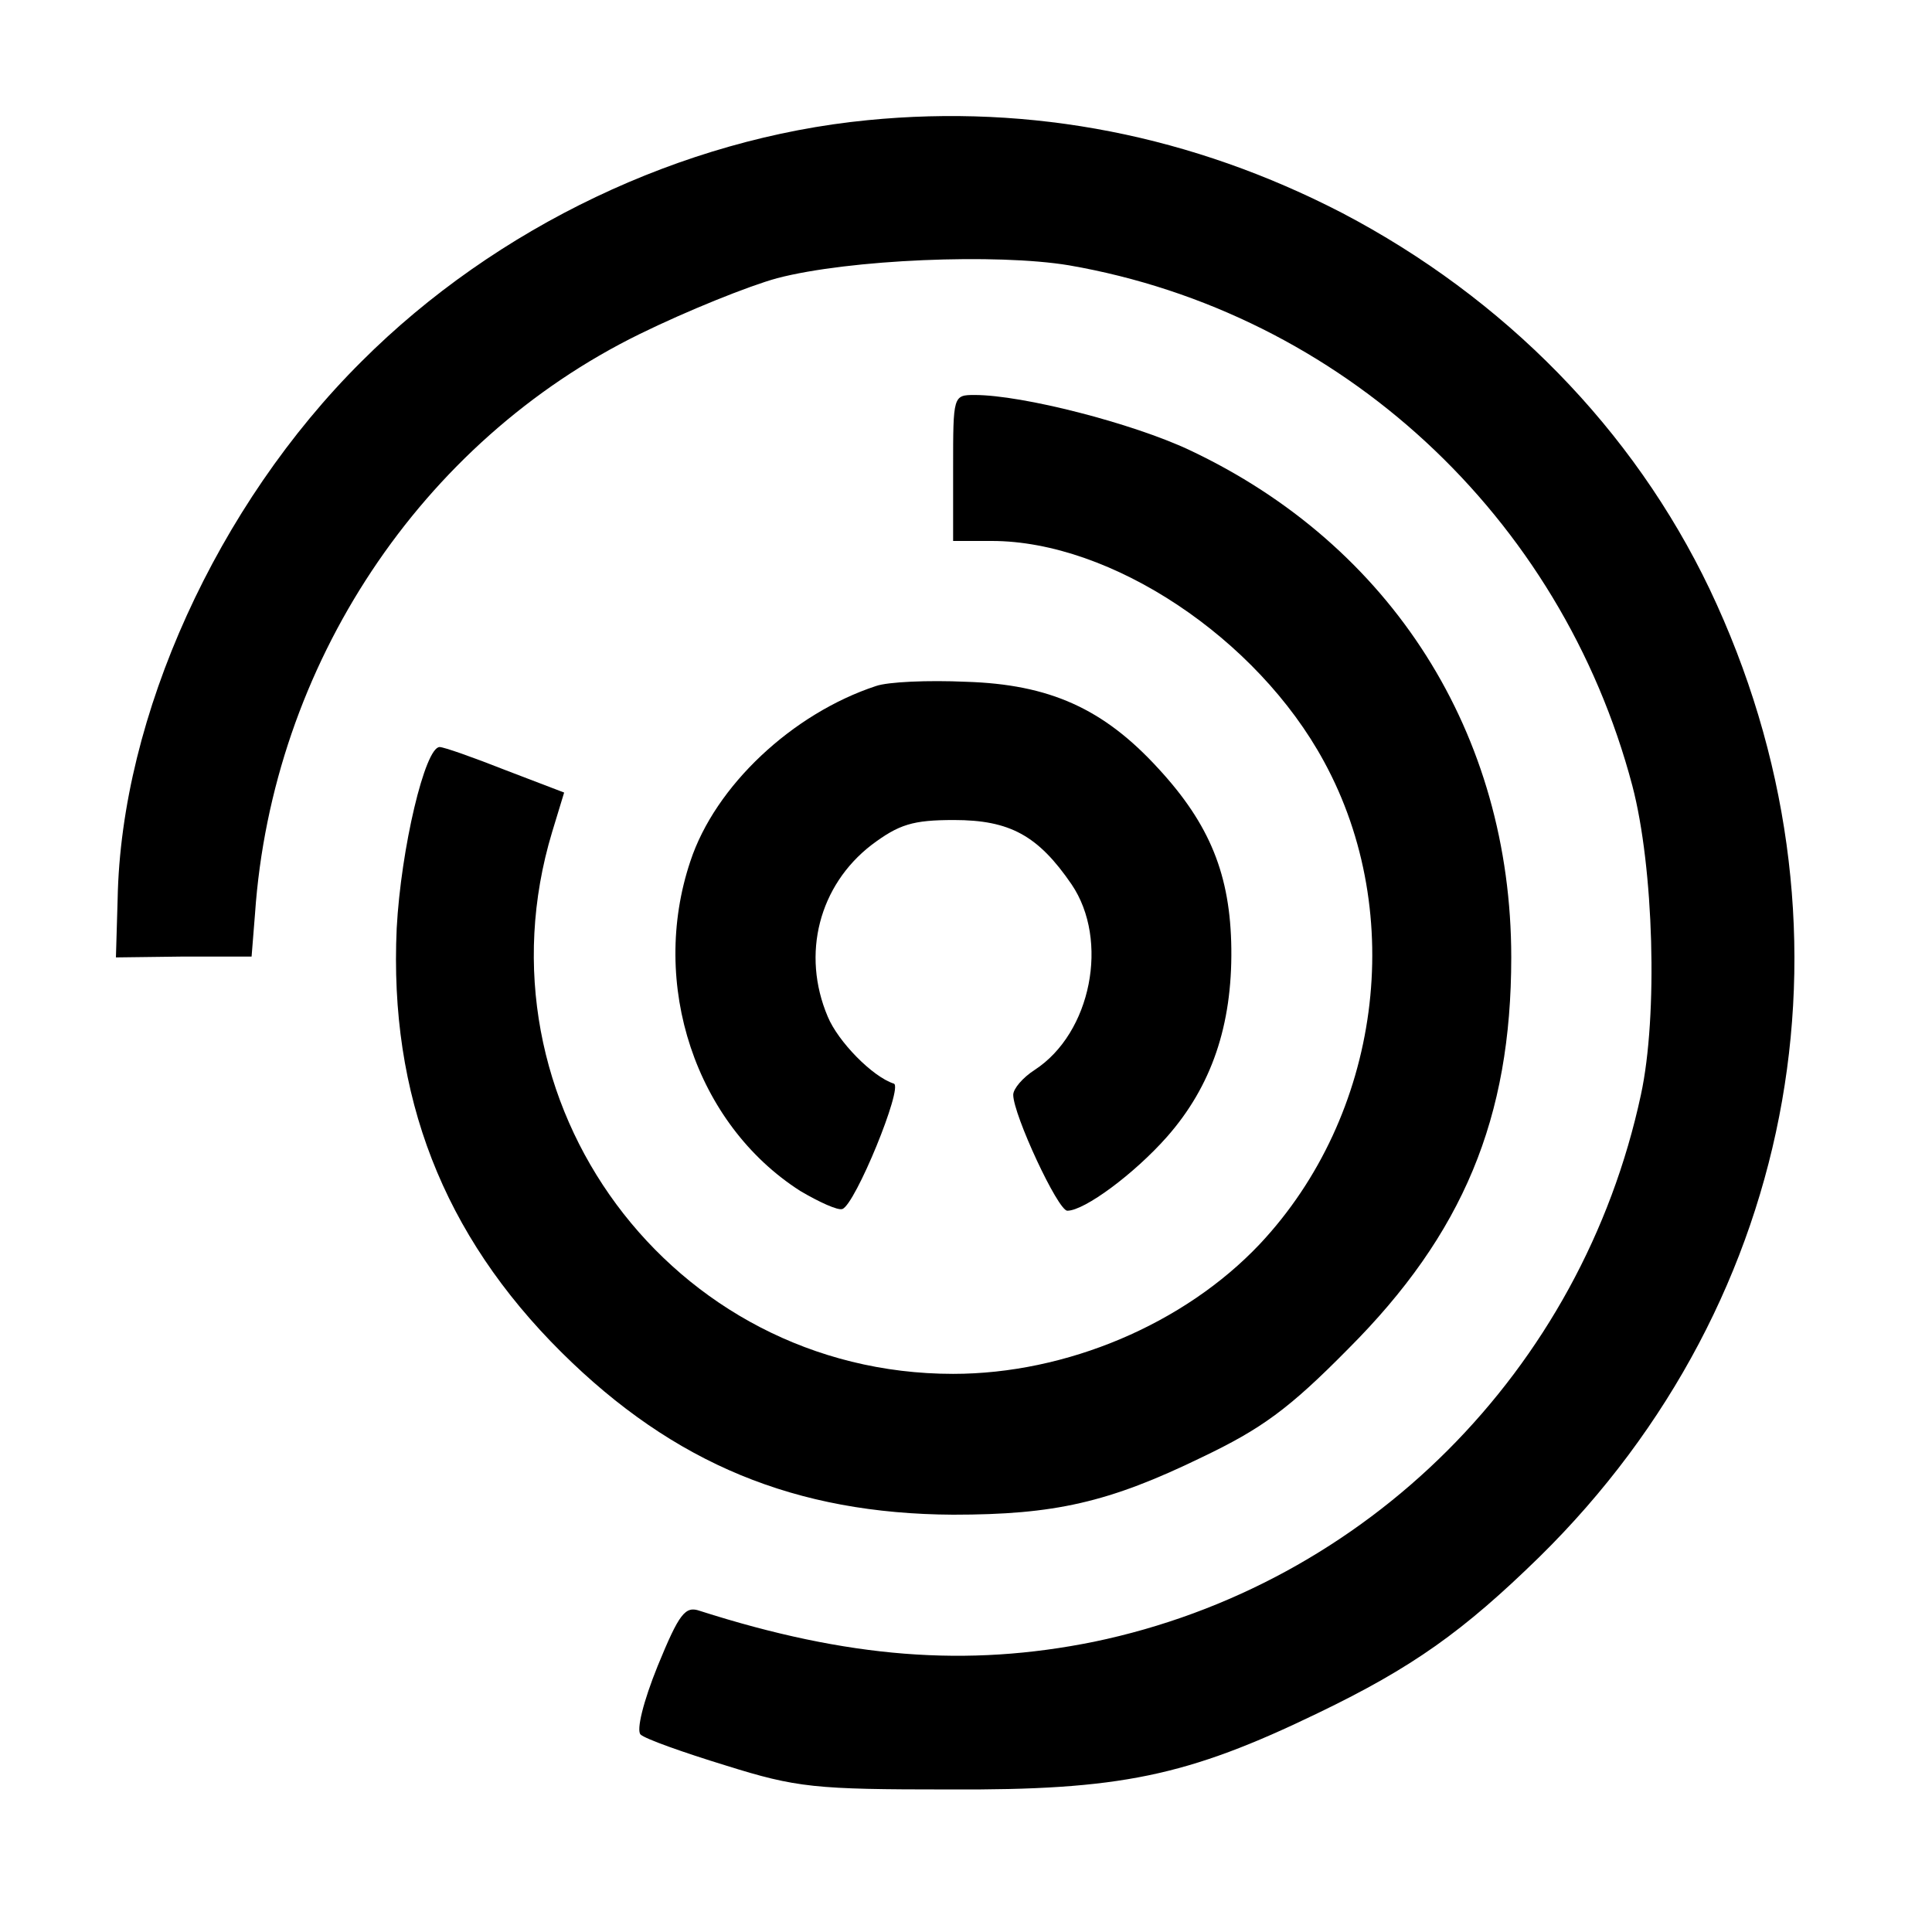 <?xml version="1.0" standalone="no"?>
<!DOCTYPE svg PUBLIC "-//W3C//DTD SVG 20010904//EN"
 "http://www.w3.org/TR/2001/REC-SVG-20010904/DTD/svg10.dtd">
<svg version="1.0" xmlns="http://www.w3.org/2000/svg"
 width="225pt" height="225pt" viewBox="0 0 225 225"
 preserveAspectRatio="xMidYMid meet">
<g transform="translate(0,225) scale(0.1,-0.1)"
fill="#000000" stroke="none">
<path d="M1010 2110 c-215 -21 -432 -124 -589 -281 -168 -167 -280 -413 -284
-626 l-2 -68 79 1 79 0 4 50 c20 289 193 550 448 675 55 27 127 56 160 65 84
22 256 29 340 15 317 -55 573 -292 656 -606 25 -95 30 -268 10 -360 -69 -321
-319 -571 -637 -637 -148 -30 -287 -19 -459 36 -17 6 -24 -3 -49 -64 -17 -42
-25 -75 -20 -80 5 -5 50 -21 99 -36 83 -26 104 -28 260 -28 199 -1 277 15 430
89 110 53 169 95 258 182 305 300 382 740 198 1127 -89 186 -239 339 -428 438
-174 90 -361 127 -553 108z"/>
<path d="M1110 1705 l0 -85 45 0 c139 0 309 -113 387 -257 97 -178 66 -412
-75 -562 -88 -93 -225 -151 -357 -151 -328 0 -562 316 -467 631 l14 46 -68 26
c-38 15 -72 27 -77 27 -17 0 -45 -118 -50 -211 -9 -195 54 -357 192 -494 131
-130 273 -188 456 -189 118 0 181 14 290 67 69 33 101 56 170 126 134 134 190
269 190 456 0 260 -139 480 -375 591 -66 31 -194 64 -250 64 -25 0 -25 -1 -25
-85z"/>
<path d="M1020 1451 c-97 -32 -187 -116 -216 -204 -48 -143 6 -306 128 -384
22 -13 44 -23 49 -21 15 5 71 142 60 146 -25 8 -65 49 -77 78 -31 73 -10 153
51 200 32 24 48 29 96 29 65 0 98 -18 137 -75 44 -65 23 -173 -43 -216 -14 -9
-25 -22 -25 -29 0 -23 52 -135 63 -135 20 0 78 43 116 86 52 59 76 130 75 219
-1 86 -25 145 -85 210 -64 70 -127 98 -224 101 -44 2 -91 0 -105 -5z"/>
</g>
</svg>
